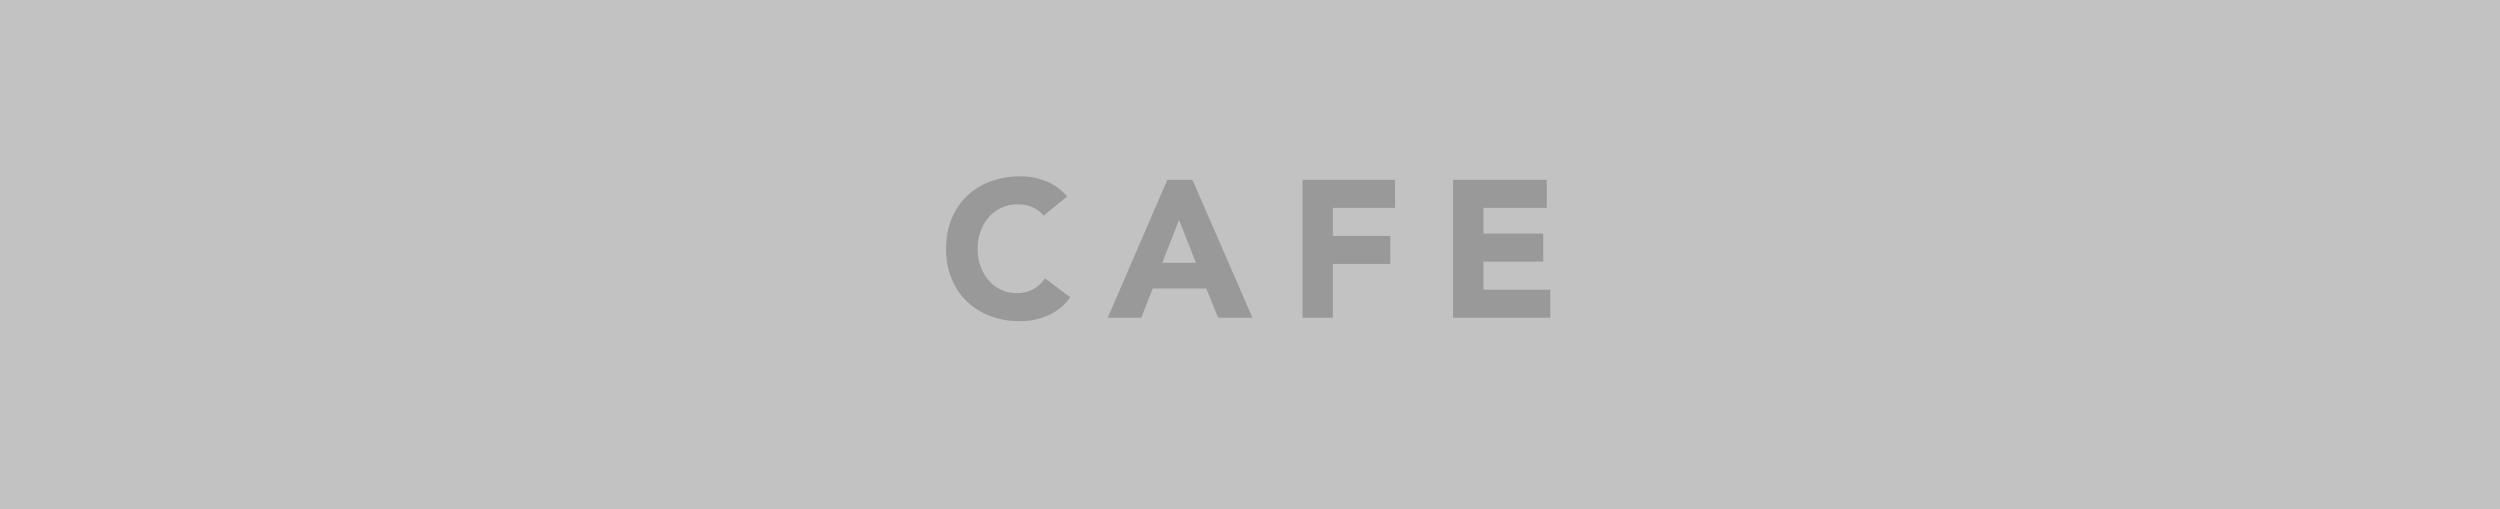 <?xml version="1.0" encoding="utf-8"?>
<!-- Generator: Adobe Illustrator 25.0.1, SVG Export Plug-In . SVG Version: 6.00 Build 0)  -->
<svg version="1.1" id="レイヤー_1" xmlns="http://www.w3.org/2000/svg" xmlns:xlink="http://www.w3.org/1999/xlink" x="0px"
	 y="0px" width="329.767px" height="67.2px" viewBox="0 0 329.767 67.2"
	 style="enable-background:new 0 0 329.767 67.2;" xml:space="preserve">
<rect x="0" y="0" width="329.767" height="67.2" fill="#333333" stroke="none"/>
<style type="text/css">
	.st0{opacity:0.7;fill:#FFFFFF;}
	.st1{fill:#999999;}
</style>
<rect class="st0" width="329.767" height="67.2"/>
<g>
	<g>
		<path class="st1" d="M137.661,28.445c-0.394-0.479-0.878-0.848-1.451-1.104
			c-0.574-0.257-1.238-0.386-1.991-0.386c-0.754,0-1.452,0.146-2.095,0.437
			c-0.642,0.292-1.199,0.698-1.67,1.22c-0.472,0.523-0.84,1.144-1.104,1.863
			c-0.266,0.72-0.398,1.5-0.398,2.338c0,0.857,0.133,1.641,0.398,2.351
			c0.265,0.711,0.629,1.328,1.092,1.85s1.006,0.929,1.632,1.22
			c0.625,0.292,1.297,0.437,2.017,0.437c0.822,0,1.55-0.171,2.184-0.514
			c0.634-0.342,1.156-0.822,1.567-1.439l3.341,2.493
			c-0.771,1.079-1.747,1.875-2.93,2.39c-1.182,0.514-2.398,0.771-3.648,0.771
			c-1.422,0-2.732-0.223-3.931-0.668c-1.199-0.445-2.235-1.083-3.109-1.914
			c-0.873-0.831-1.555-1.837-2.043-3.019c-0.487-1.182-0.731-2.501-0.731-3.957
			c0-1.456,0.244-2.775,0.731-3.957c0.488-1.182,1.17-2.188,2.043-3.019
			c0.874-0.831,1.91-1.468,3.109-1.914c1.198-0.445,2.509-0.668,3.931-0.668
			c0.514,0,1.049,0.047,1.606,0.141c0.556,0.094,1.104,0.244,1.645,0.45
			c0.539,0.206,1.057,0.48,1.554,0.822c0.497,0.343,0.942,0.762,1.337,1.259
			L137.661,28.445z"/>
		<path class="st1" d="M153.978,23.718h3.314l7.914,18.191h-4.522l-1.567-3.854h-7.066
			l-1.516,3.854h-4.419L153.978,23.718z M155.519,29.011l-2.209,5.653h4.444
			L155.519,29.011z"/>
		<path class="st1" d="M171.809,23.718h12.205v3.7h-8.196v3.7h7.579v3.7h-7.579v7.092
			h-4.009V23.718z"/>
		<path class="st1" d="M191.67,23.718h12.359v3.7h-8.351v3.392h7.888v3.7h-7.888V38.21
			h8.812v3.7h-12.821V23.718z"/>
	</g>
</g>
</svg>
